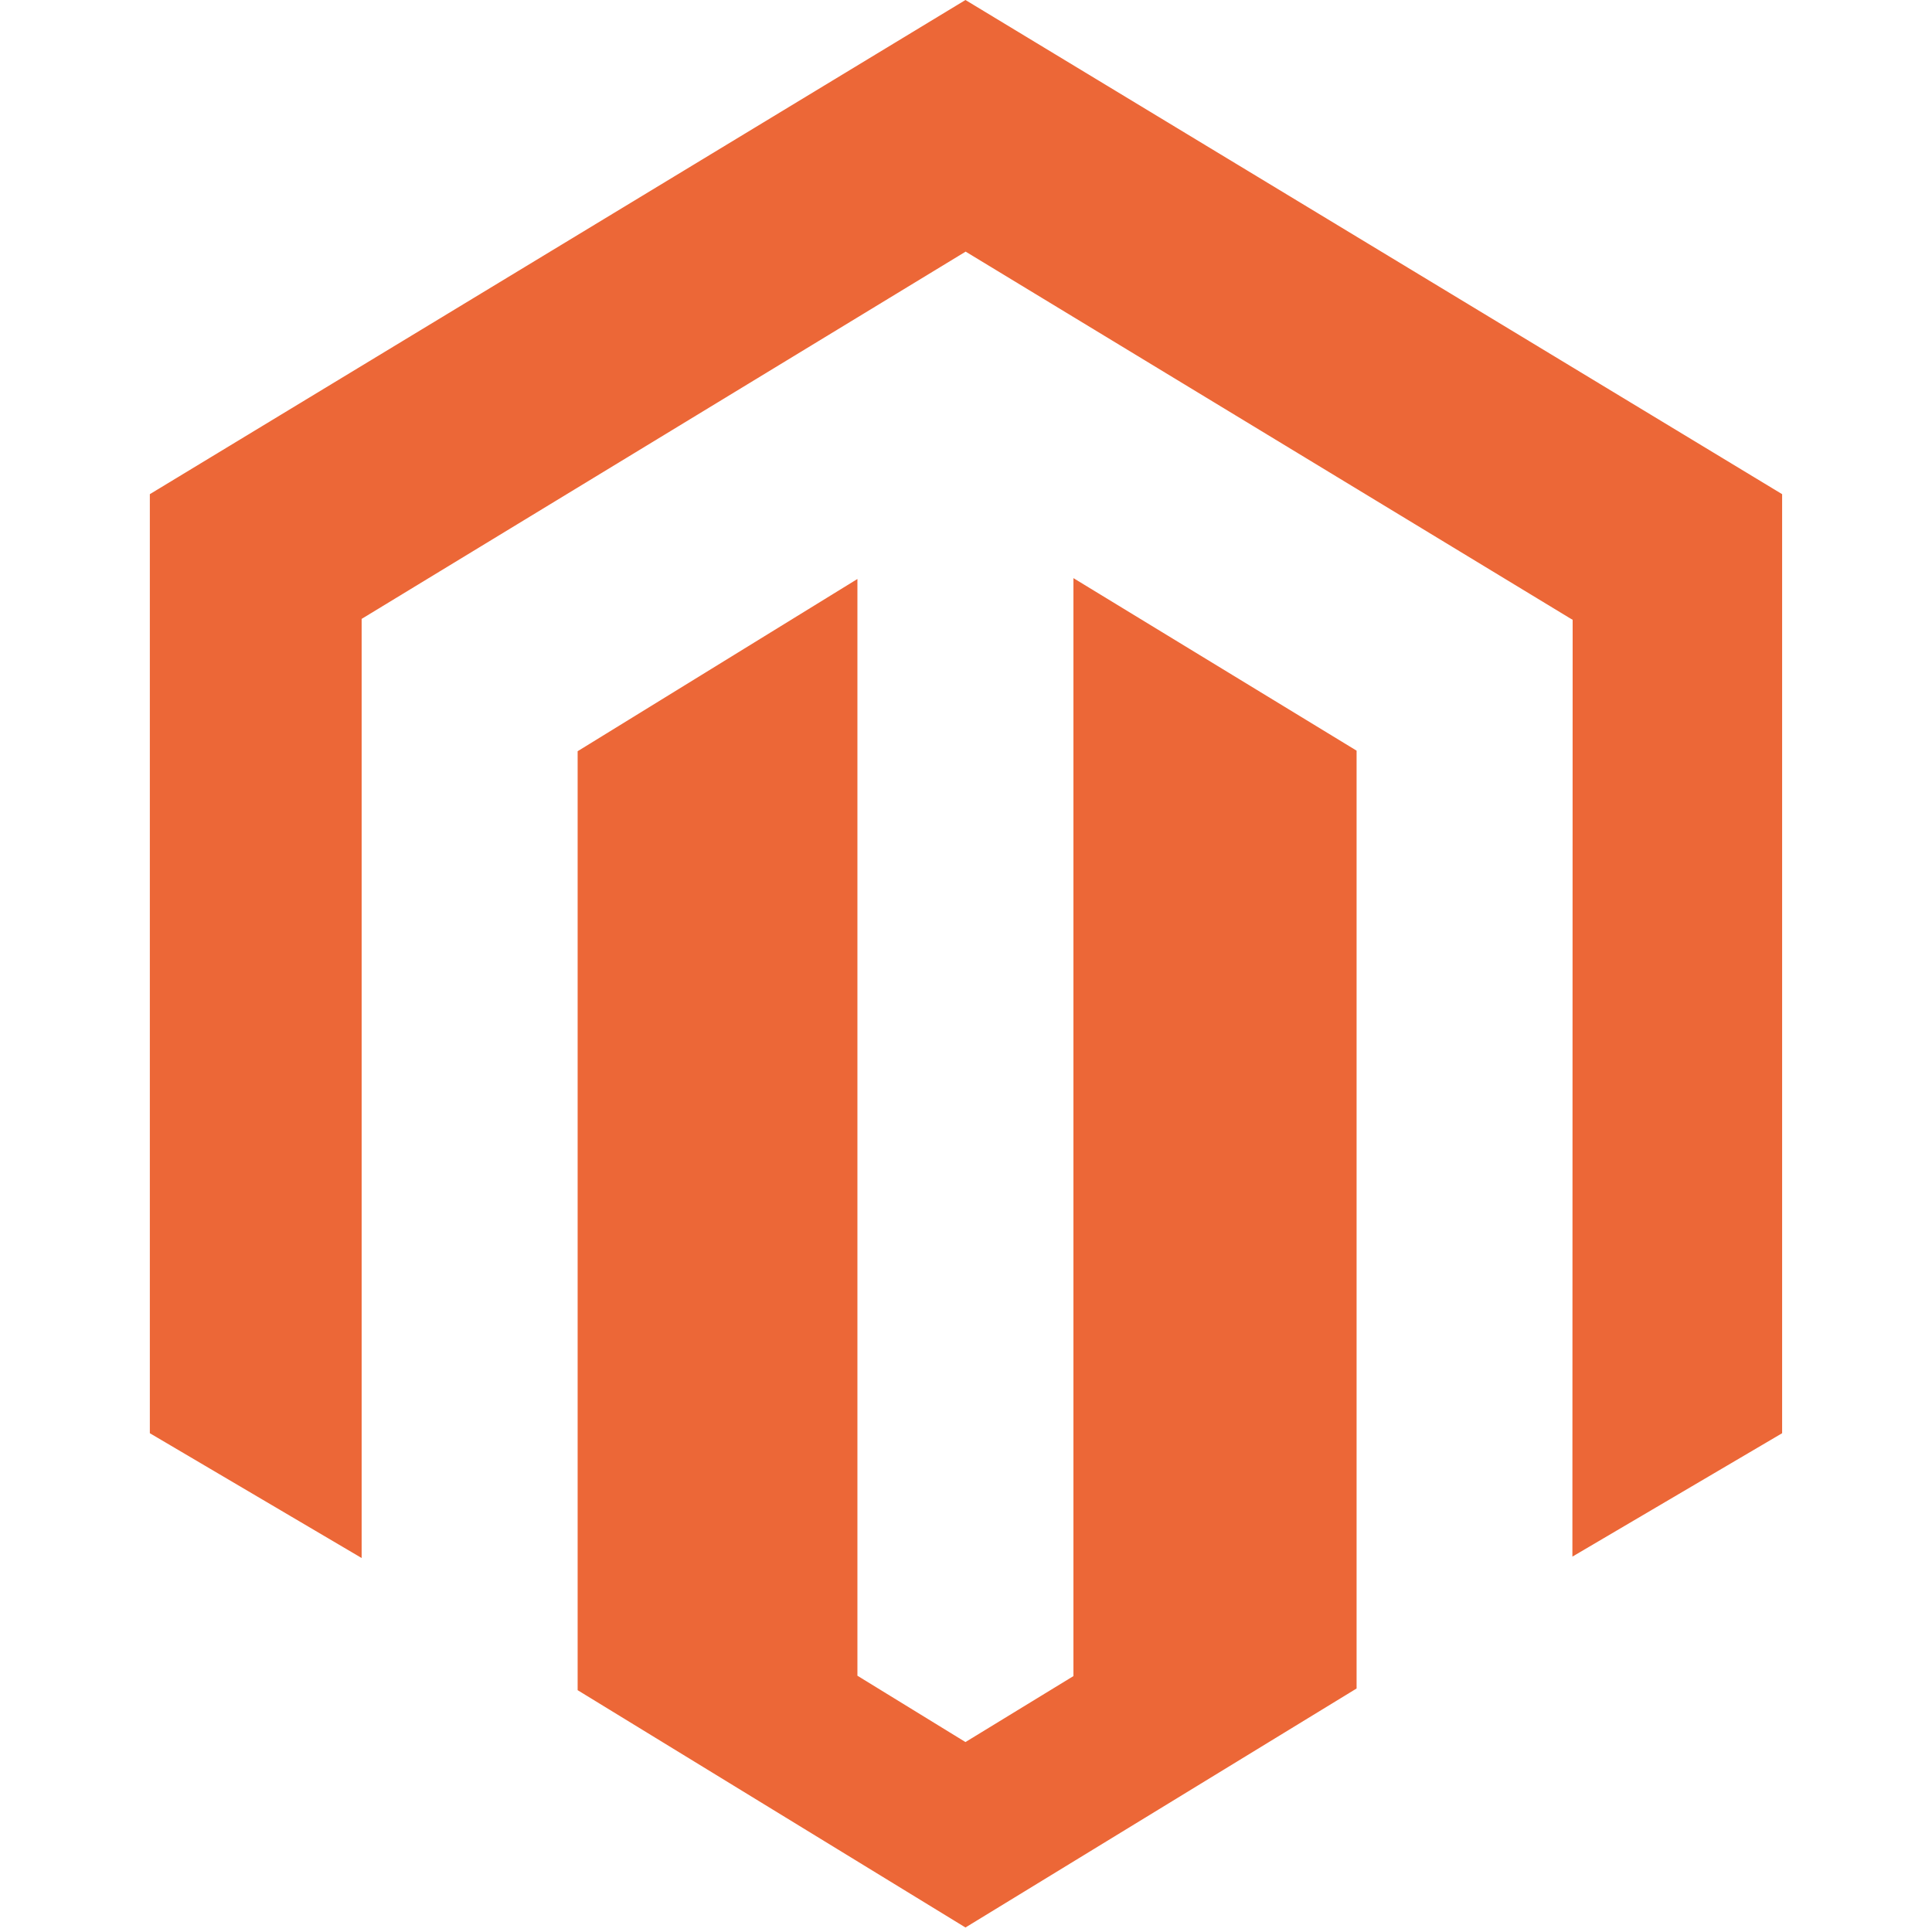 <?xml version="1.0" encoding="UTF-8"?> <svg xmlns="http://www.w3.org/2000/svg" width="54" height="54" viewBox="0 0 54 54" fill="none"><g clip-path="url(#clip0_1676_8061)"><path d="M30.003 16.159V46.847L26.985 48.691L23.965 46.837V16.183L16.145 20.997V47.241L26.985 53.874L37.917 47.194V20.981L30.003 16.159ZM26.985 0L4.188 13.812V40.059L10.108 43.547V17.298L26.99 7.033L43.886 17.283L43.956 17.323L43.949 43.508L49.811 40.059V13.812L26.985 0Z" fill="#EC6737"></path></g><defs><clipPath id="clip0_1676_8061"><rect width="54" height="54" fill="white"></rect></clipPath></defs></svg> 